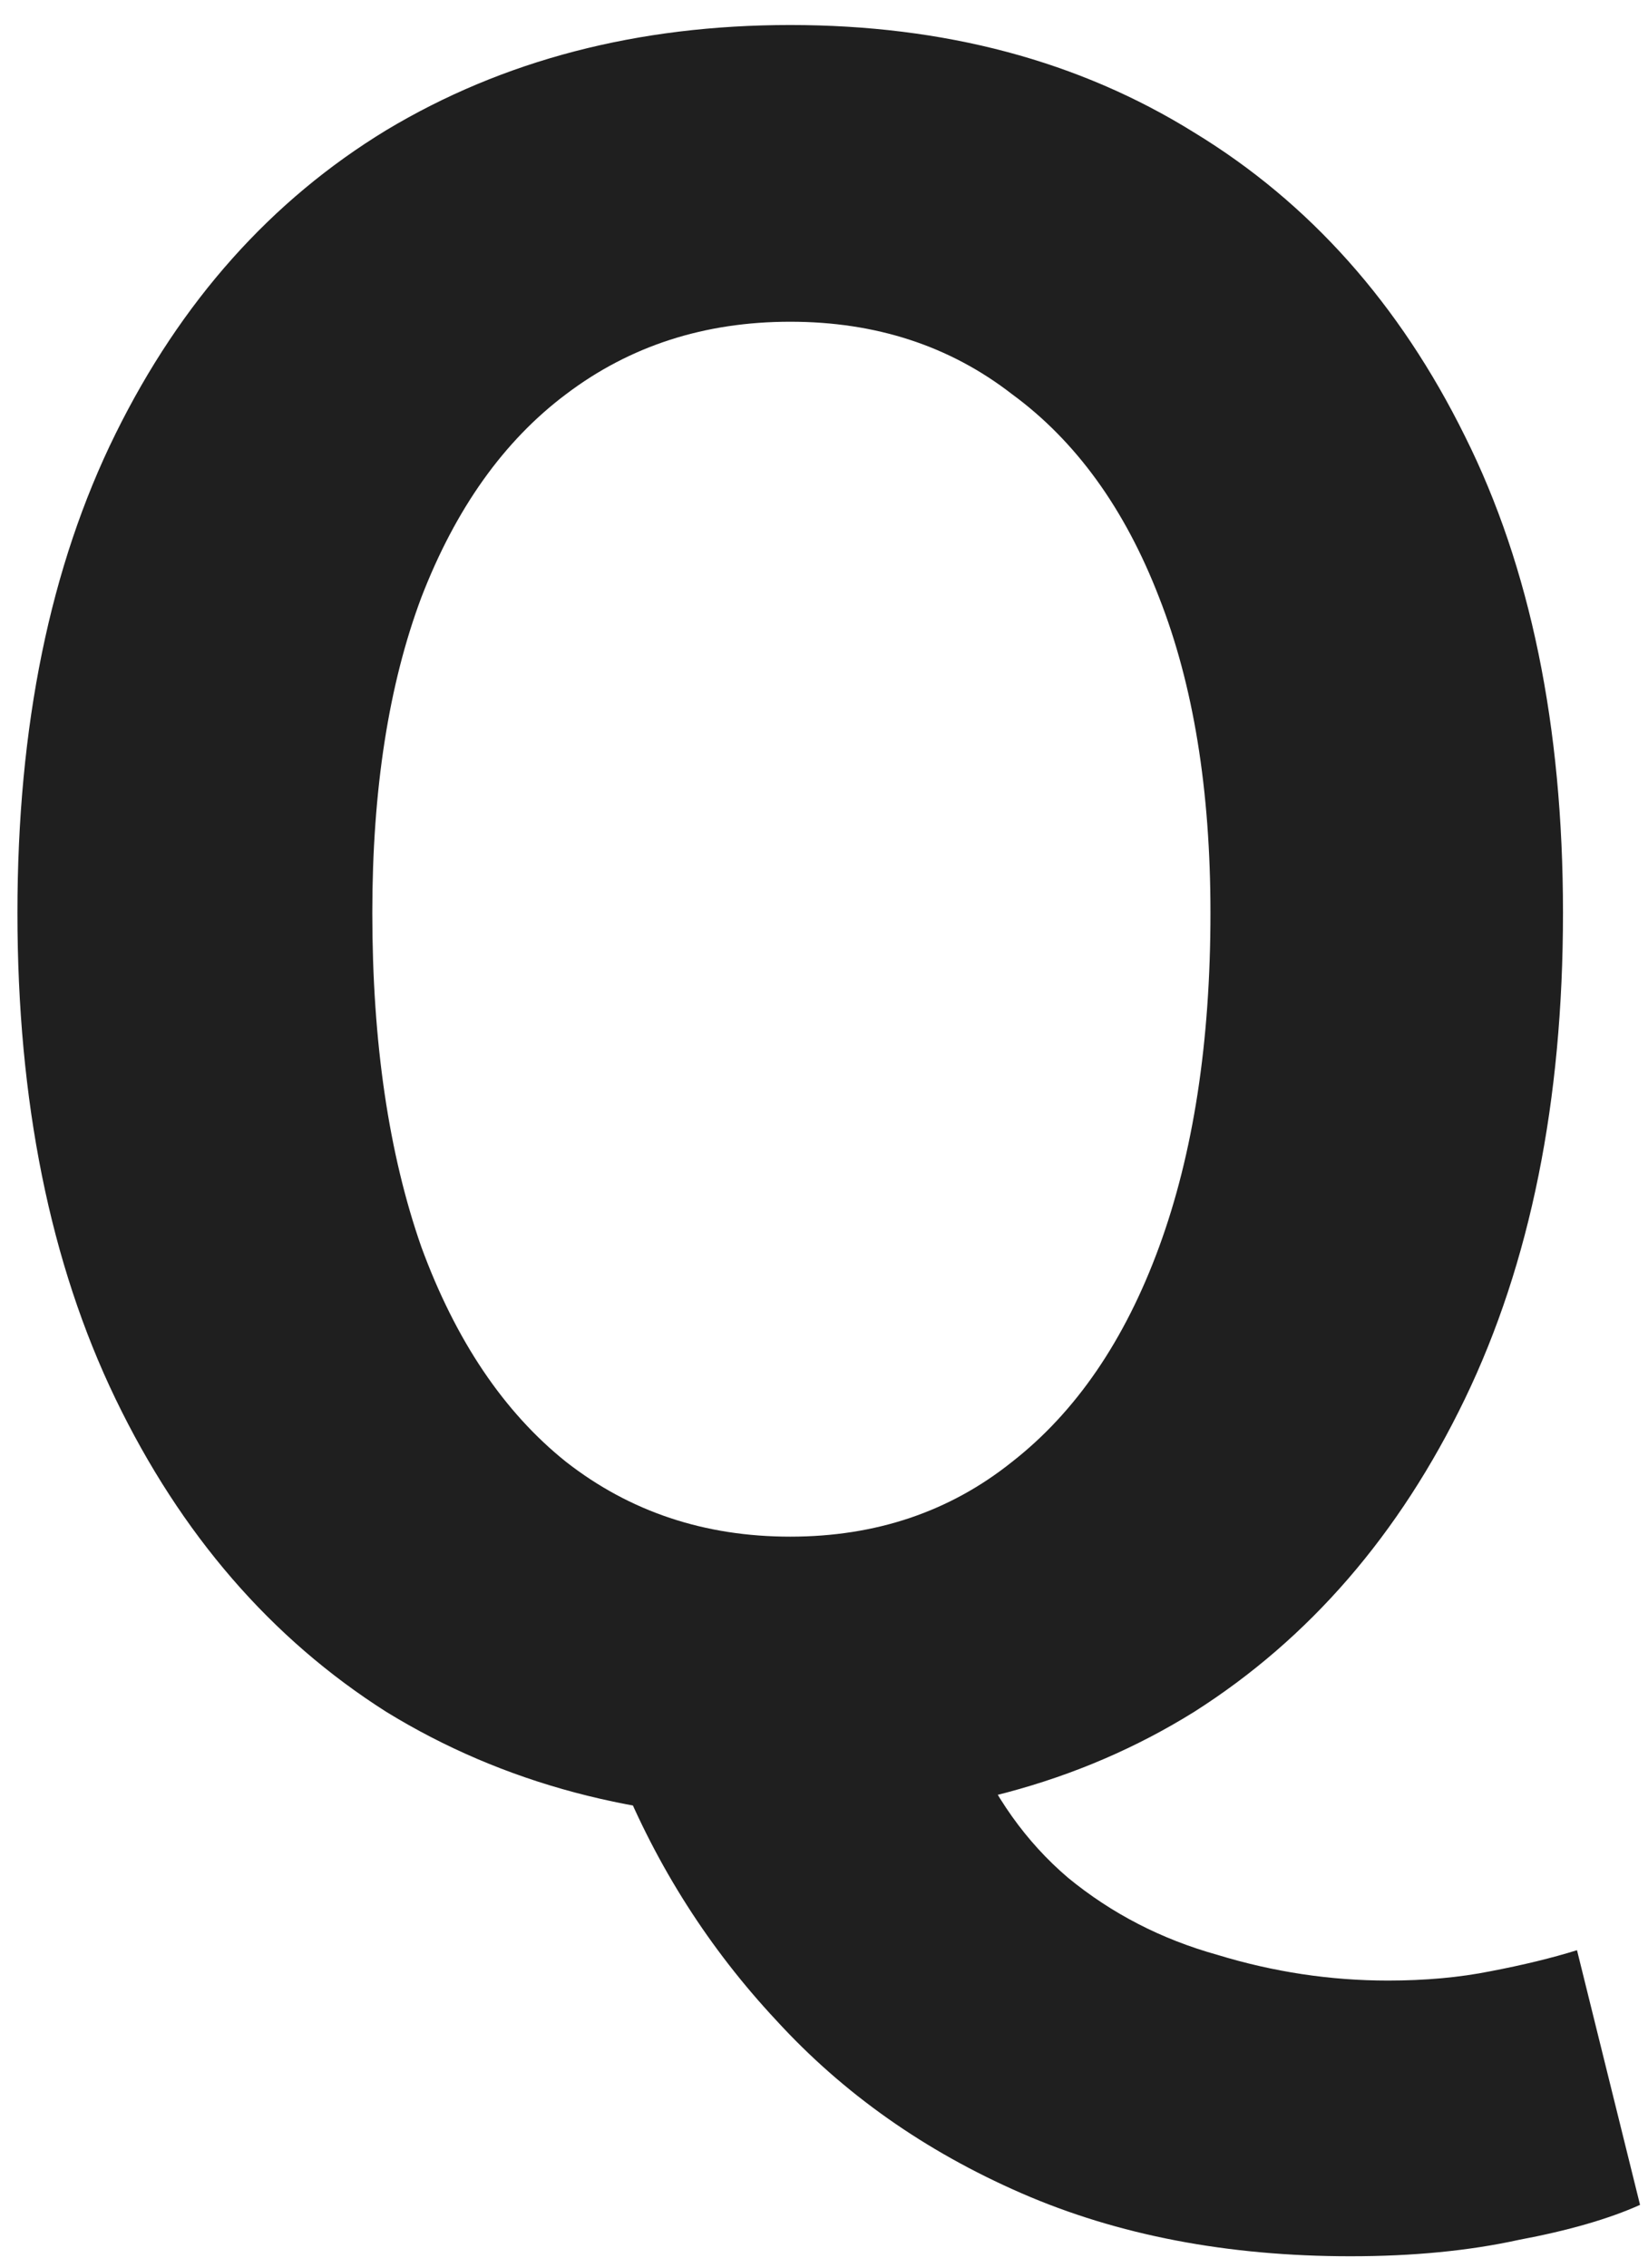 <svg width="24" height="33" viewBox="0 0 24 33" fill="none" xmlns="http://www.w3.org/2000/svg">
<path d="M11.508 26.476C9.287 26.476 7.326 25.955 5.626 24.912C3.949 23.847 2.634 22.328 1.682 20.356C0.73 18.384 0.254 16.027 0.254 13.284C0.254 10.564 0.73 8.241 1.682 6.314C2.634 4.387 3.949 2.914 5.626 1.894C7.326 0.874 9.287 0.364 11.508 0.364C13.752 0.364 15.713 0.885 17.39 1.928C19.067 2.948 20.382 4.421 21.334 6.348C22.286 8.252 22.762 10.564 22.762 13.284C22.762 16.027 22.286 18.384 21.334 20.356C20.382 22.328 19.067 23.847 17.39 24.912C15.713 25.955 13.752 26.476 11.508 26.476ZM11.508 22.362C12.755 22.362 13.831 21.999 14.738 21.274C15.667 20.549 16.381 19.506 16.88 18.146C17.379 16.786 17.628 15.165 17.628 13.284C17.628 11.493 17.379 9.963 16.88 8.694C16.381 7.402 15.667 6.416 14.738 5.736C13.831 5.033 12.755 4.682 11.508 4.682C10.261 4.682 9.173 5.033 8.244 5.736C7.337 6.416 6.635 7.402 6.136 8.694C5.66 9.963 5.422 11.493 5.422 13.284C5.422 15.165 5.66 16.786 6.136 18.146C6.635 19.506 7.337 20.549 8.244 21.274C9.173 21.999 10.261 22.362 11.508 22.362ZM19.668 32.834C17.877 32.834 16.279 32.528 14.874 31.916C13.469 31.304 12.279 30.465 11.304 29.4C10.329 28.357 9.57 27.167 9.026 25.83L14.126 25.32C14.466 26.136 14.942 26.805 15.554 27.326C16.189 27.847 16.914 28.221 17.73 28.448C18.546 28.697 19.373 28.822 20.212 28.822C20.756 28.822 21.255 28.777 21.708 28.686C22.184 28.595 22.603 28.493 22.966 28.38L23.884 32.086C23.431 32.29 22.841 32.46 22.116 32.596C21.391 32.755 20.575 32.834 19.668 32.834Z" fill="#1F1F1F"/>
</svg>
